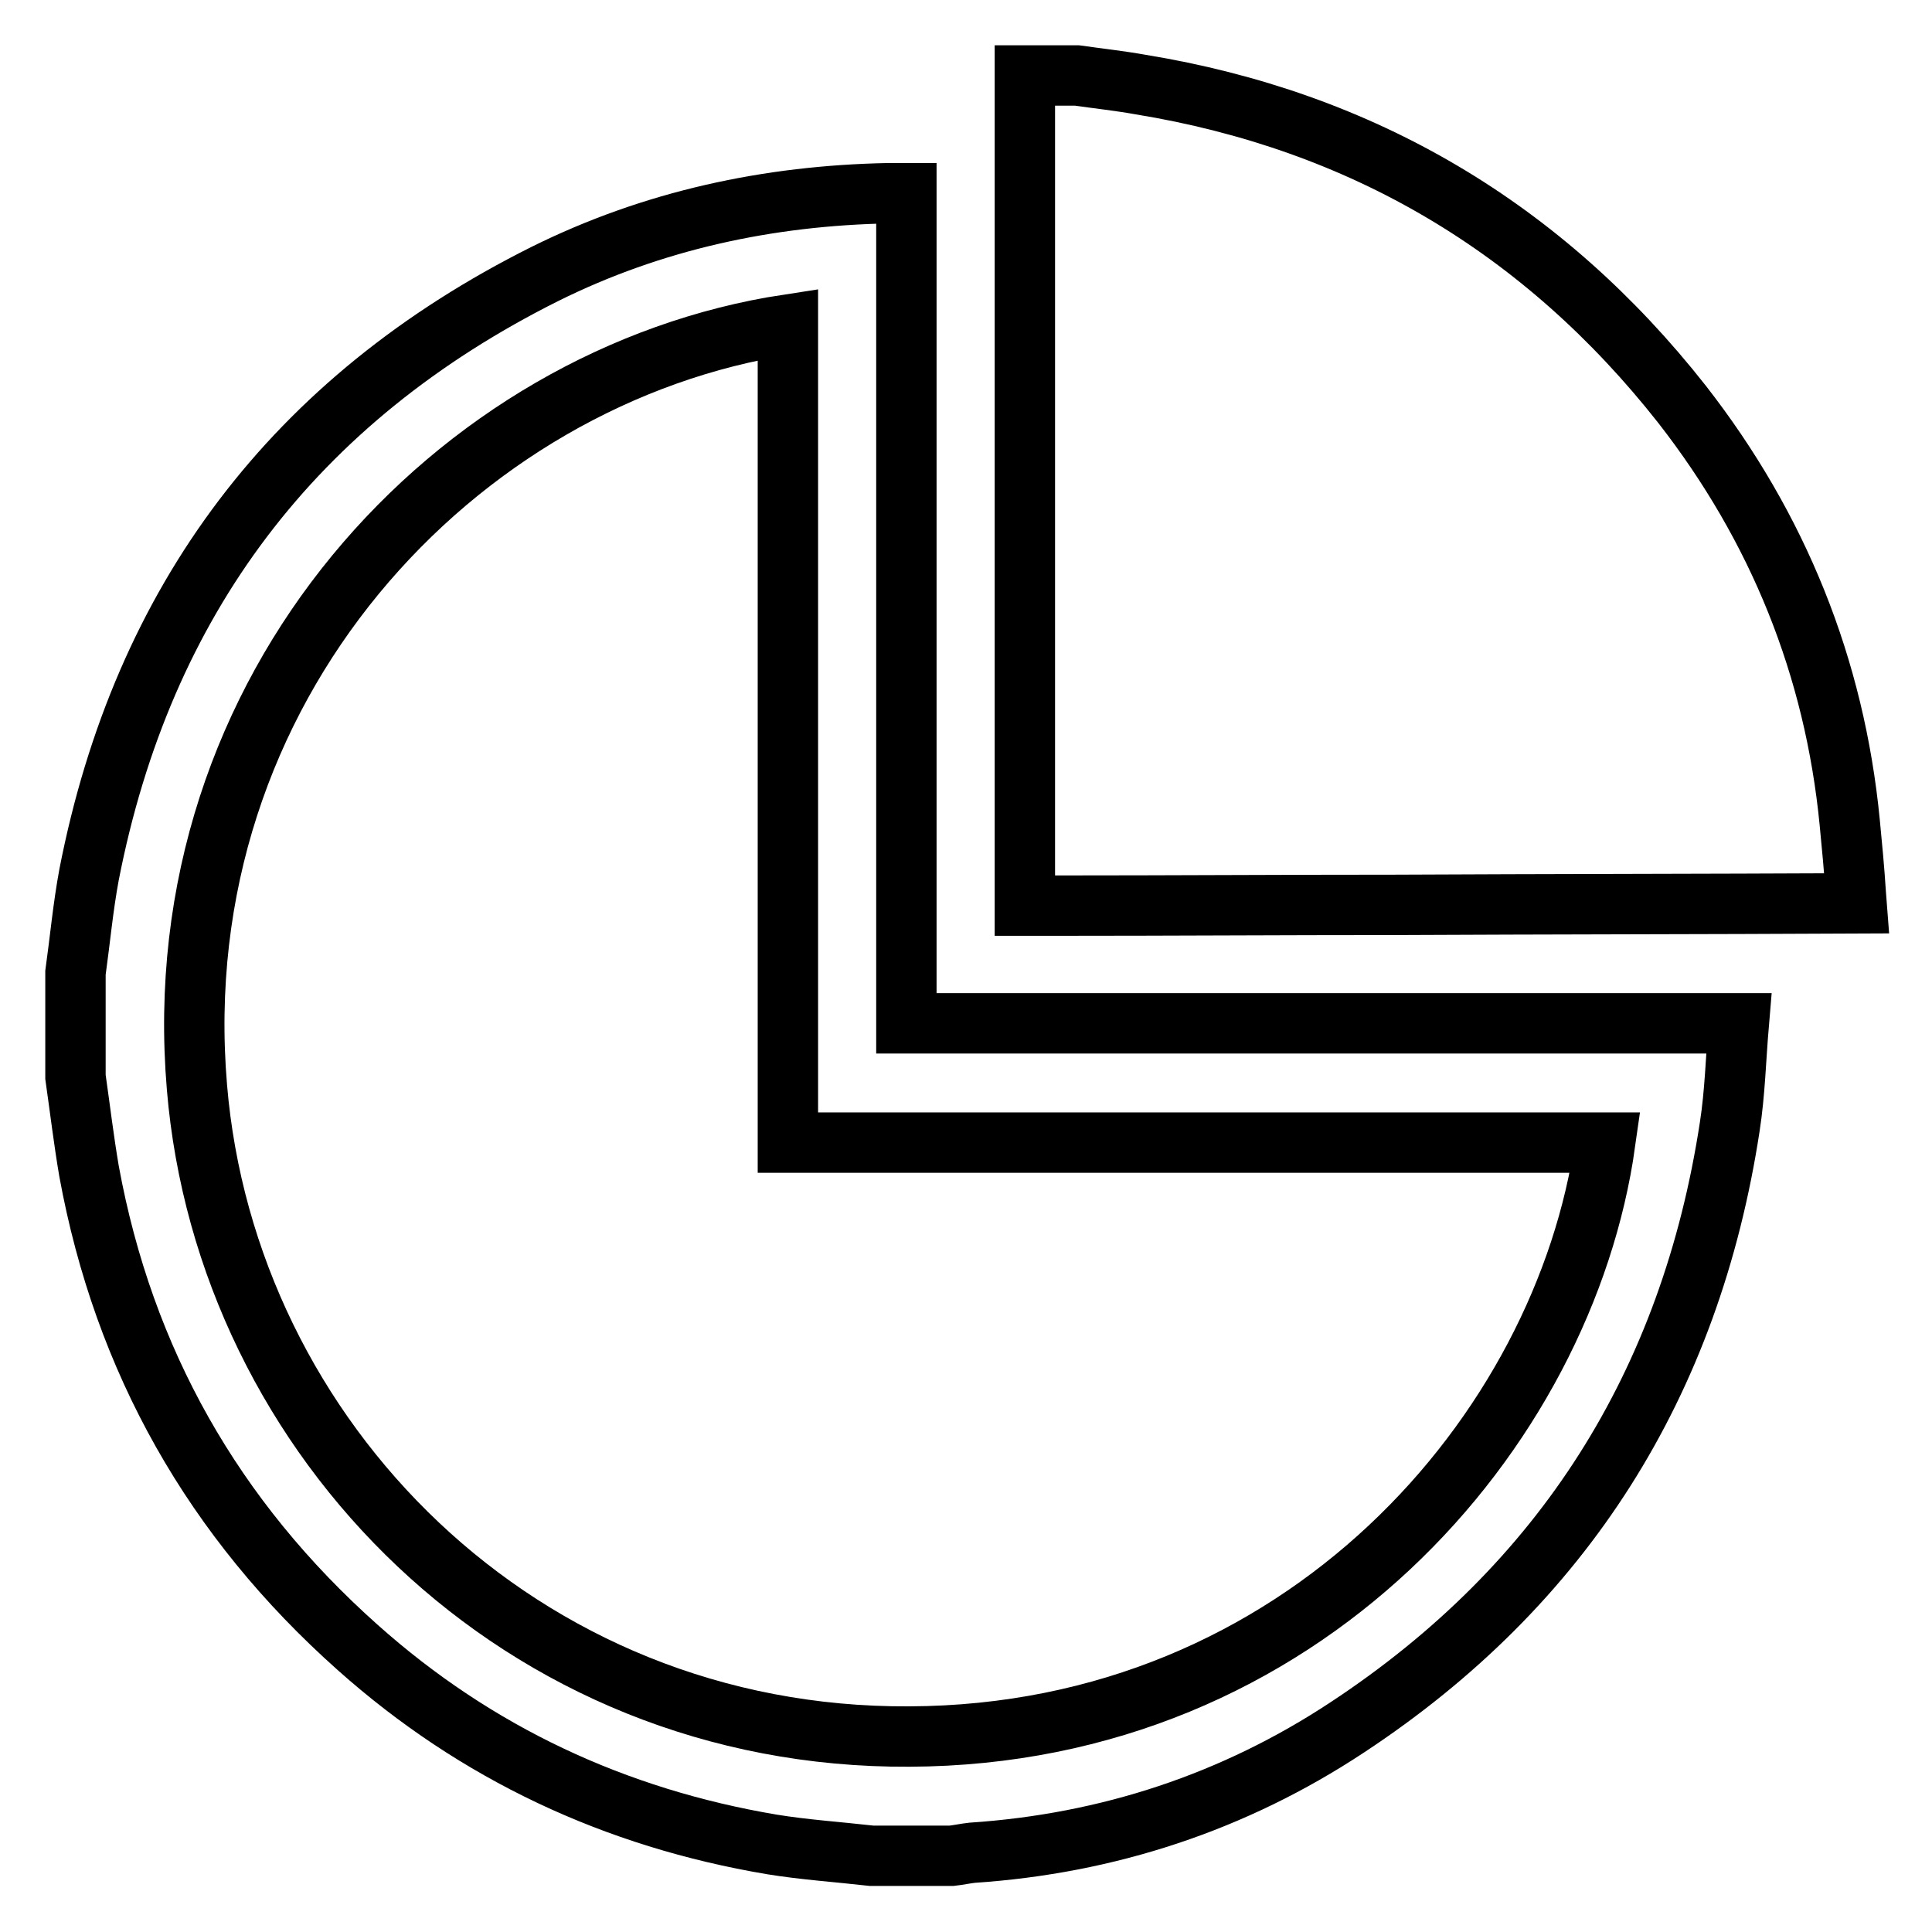 <?xml version="1.0" encoding="utf-8"?>
<!-- Svg Vector Icons : http://www.onlinewebfonts.com/icon -->
<!DOCTYPE svg PUBLIC "-//W3C//DTD SVG 1.1//EN" "http://www.w3.org/Graphics/SVG/1.1/DTD/svg11.dtd">
<svg version="1.1" xmlns="http://www.w3.org/2000/svg" xmlns:xlink="http://www.w3.org/1999/xlink" x="0px" y="0px" viewBox="0 0 256 256" enable-background="new 0 0 256 256" xml:space="preserve">
<g><g><path stroke-width="8" fill-opacity="0" stroke="#000000"  d="M10,128.9c0.6-4.3,1-8.7,1.8-13c7.1-36.4,27.2-63,60.4-79.6c14.3-7.1,29.6-10.4,45.6-10.7c0.7,0,1.4,0,2.3,0v110h110.3c-0.4,4.7-0.5,9.2-1.2,13.7c-5.2,34-22,60.7-50.7,79.6c-15,9.9-31.7,15.4-49.7,16.6c-0.9,0.1-1.8,0.3-2.7,0.4h-10.6c-4.4-0.5-8.9-0.8-13.2-1.5c-20.8-3.5-39.2-12.1-54.9-26.1c-19.1-17-31-38-35.6-63.1c-0.7-4.1-1.2-8.3-1.8-12.5V128.9L10,128.9z M104.4,43c-43.9,6.7-82.8,48-78.3,101.1c3.9,46.5,42.8,86.3,94.4,86c52.1-0.2,86.8-40.4,92.2-78.7H104.4V97.3V43z M246,119.7c-20.3,0.1-40.7,0.1-61.1,0.2c-14.9,0-29.8,0.1-44.7,0.1c-1.4,0-2.7,0-4.4,0V10h6.9c2.8,0.4,5.6,0.7,8.4,1.2c29.4,4.8,53.4,19,71.8,42.4c12.7,16.3,20.2,34.8,22.2,55.4c0.3,3.1,0.6,6.2,0.8,9.4L246,119.7L246,119.7z"/></g></g>
</svg>